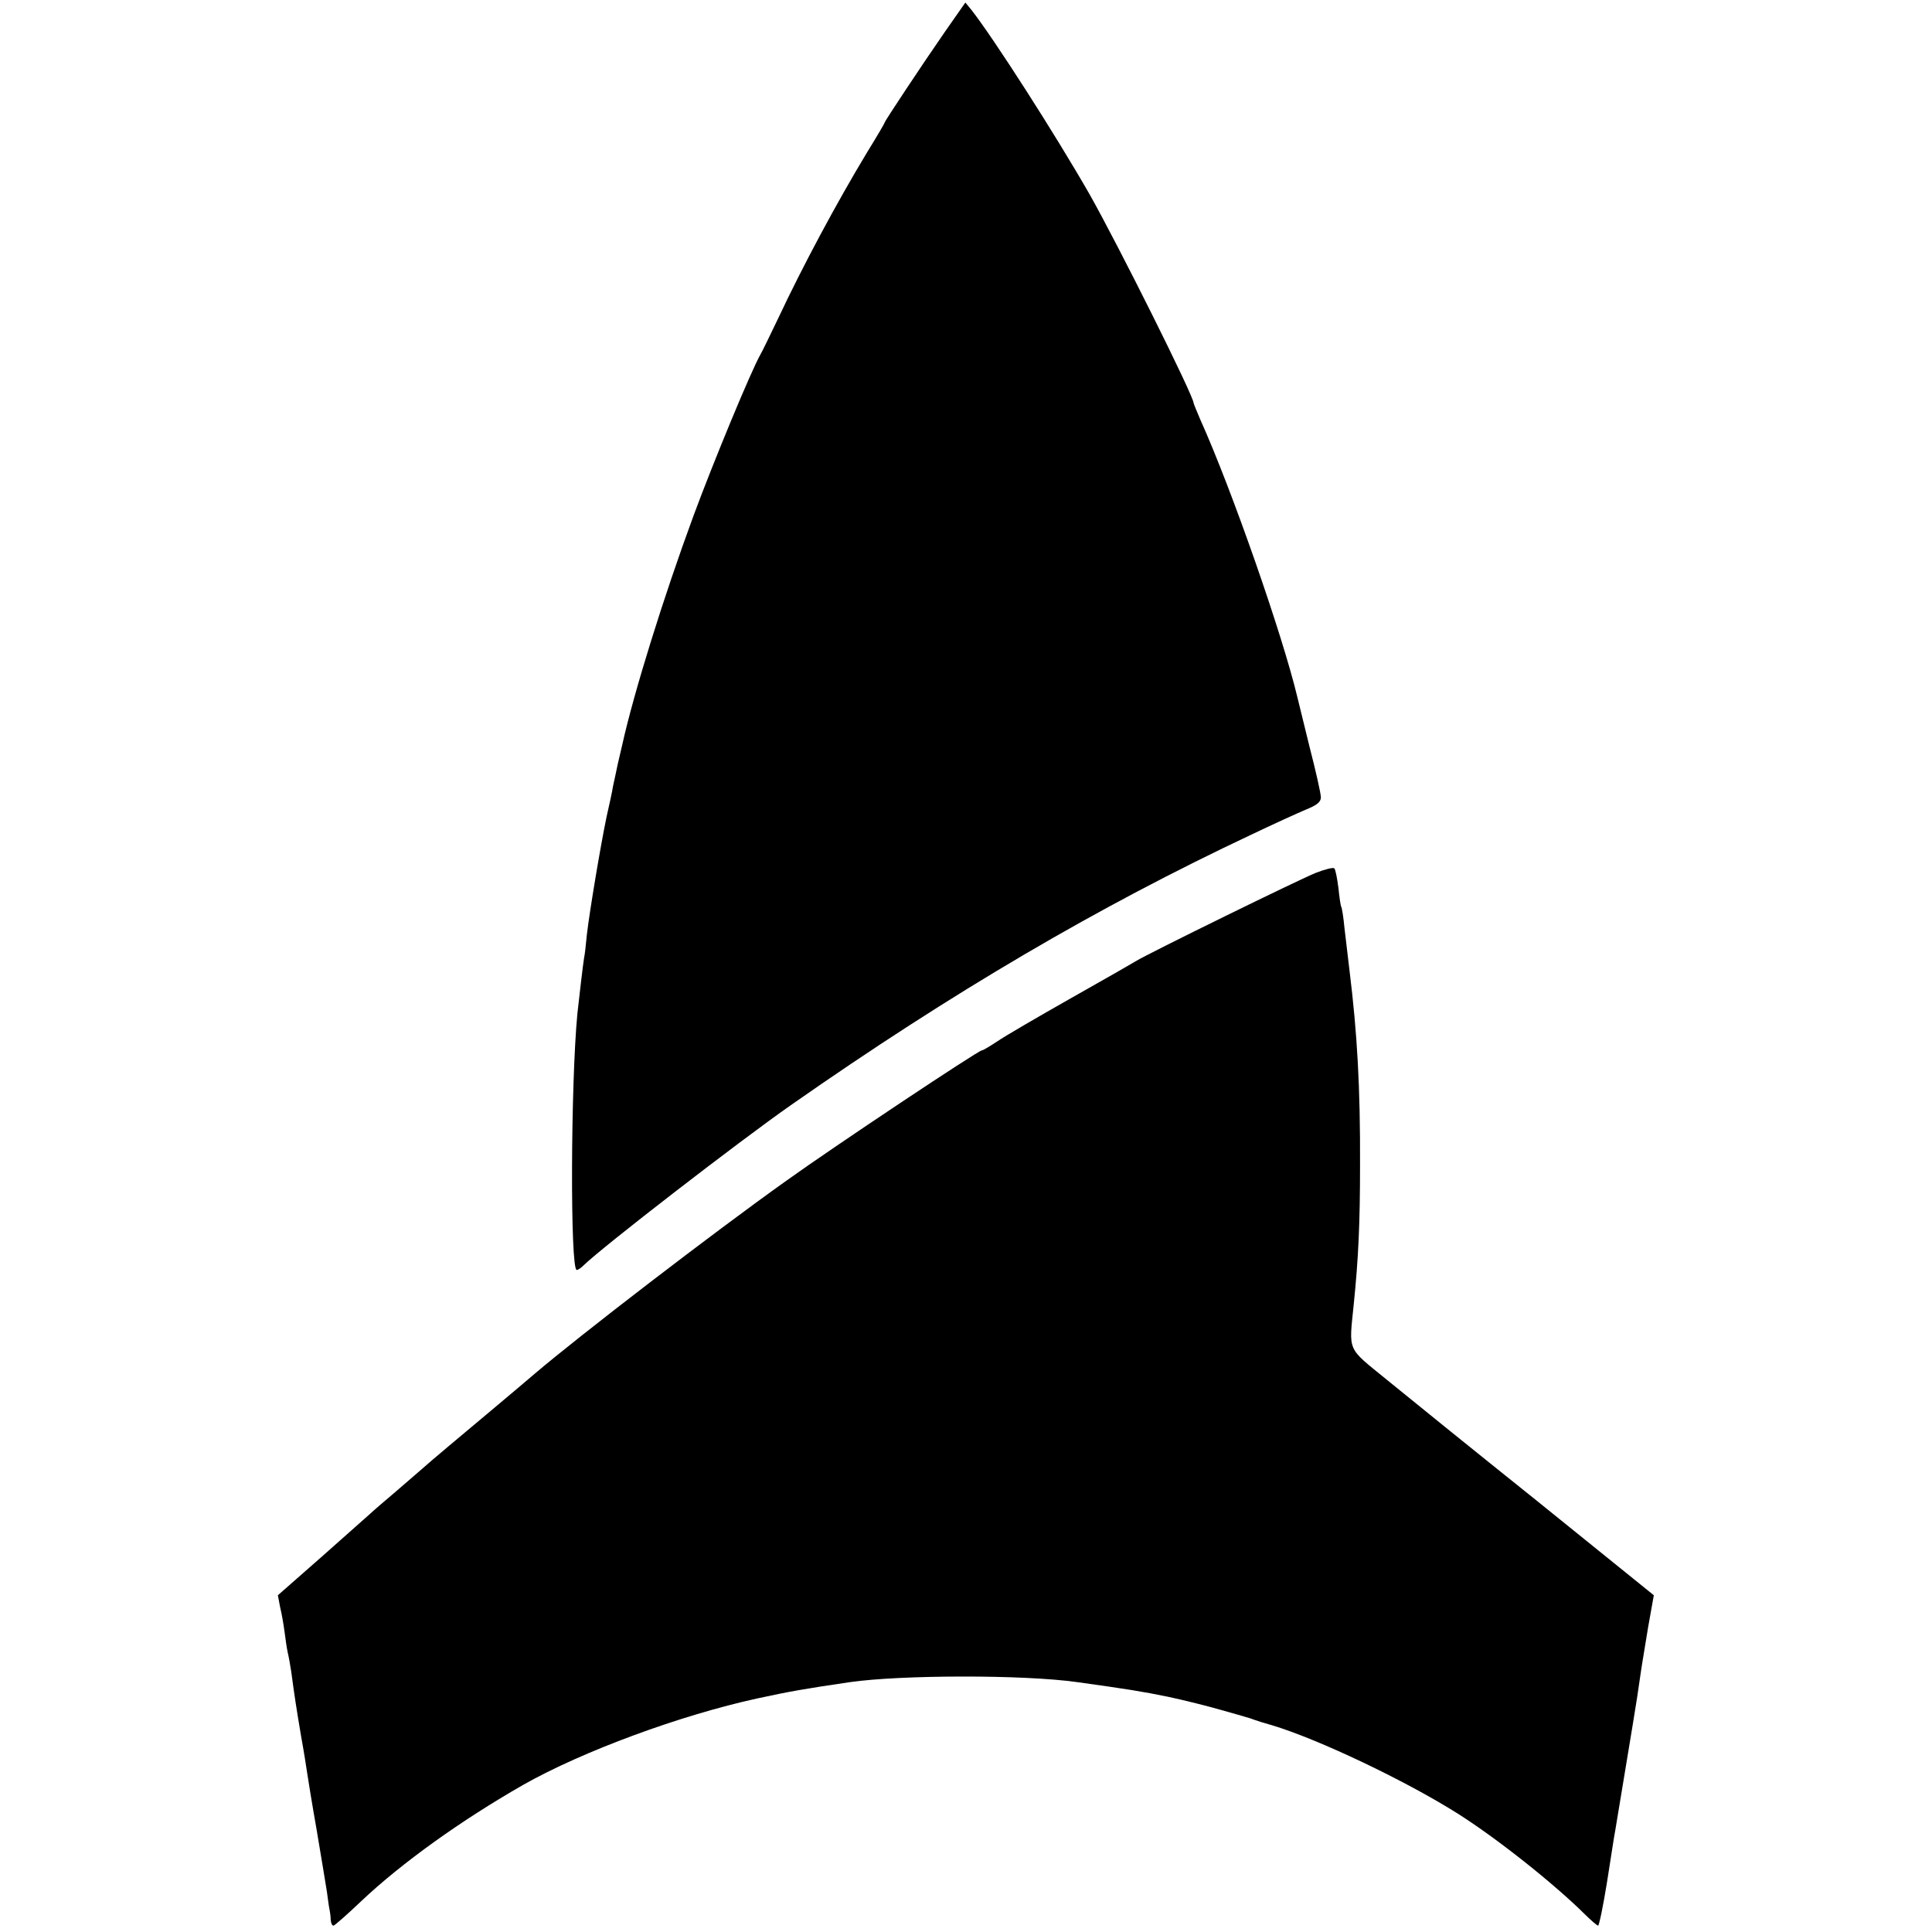 <?xml version="1.0" standalone="no"?>
<!DOCTYPE svg PUBLIC "-//W3C//DTD SVG 20010904//EN"
 "http://www.w3.org/TR/2001/REC-SVG-20010904/DTD/svg10.dtd">
<svg version="1.0" xmlns="http://www.w3.org/2000/svg"
 width="607pt" height="607pt" viewBox="0 0 607 607"
 preserveAspectRatio="xMidYMid meet">
<g transform="translate(0,607) scale(0.1,-0.1)"
fill="#000000" stroke="none">
<path d="M2968 5969 c-70 -101 -188 -279 -188 -283 0 -2 -25 -45 -56 -95 -96
-159 -203 -359 -279 -521 -25 -52 -50 -104 -56 -114 -29 -51 -146 -333 -210
-506 -94 -255 -188 -557 -224 -720 -2 -8 -8 -35 -14 -60 -5 -25 -12 -56 -15
-70 -2 -14 -11 -56 -20 -95 -19 -91 -53 -294 -62 -370 -3 -33 -7 -67 -9 -75
-3 -17 -16 -129 -21 -175 -21 -221 -23 -805 -2 -805 4 0 13 6 20 13 60 59 494
394 653 505 509 356 967 624 1445 849 69 33 146 68 172 79 35 14 48 24 48 39
0 11 -16 83 -36 160 -19 77 -36 147 -38 155 -46 193 -205 650 -305 872 -11 26
-21 50 -21 52 0 22 -236 495 -327 656 -107 187 -300 488 -371 579 l-19 23 -65
-93z"/>
<path d="M4135 3328 c-47 -18 -532 -256 -565 -277 -8 -5 -100 -58 -205 -117
-104 -59 -209 -120 -232 -136 -23 -15 -44 -28 -48 -28 -11 0 -466 -303 -615
-410 -233 -166 -649 -486 -790 -606 -14 -12 -74 -63 -135 -114 -99 -83 -189
-158 -219 -185 -6 -5 -43 -37 -81 -70 -39 -33 -75 -64 -81 -70 -6 -5 -74 -66
-151 -134 l-140 -123 7 -37 c5 -20 11 -55 14 -78 3 -22 7 -52 10 -65 3 -12 8
-40 11 -60 10 -75 16 -114 31 -203 9 -49 17 -101 19 -115 2 -14 15 -95 30
-180 14 -85 29 -172 32 -193 3 -21 6 -46 8 -55 2 -9 4 -25 4 -34 1 -10 4 -18
9 -18 4 1 43 35 87 77 127 120 314 254 510 366 186 105 492 218 735 271 102
22 147 30 290 51 160 23 546 24 715 0 158 -22 202 -29 285 -46 52 -11 127 -30
165 -41 39 -11 75 -21 80 -23 6 -1 17 -5 25 -8 8 -3 33 -11 55 -17 147 -44
420 -174 585 -278 123 -78 300 -218 400 -317 19 -19 38 -35 41 -35 3 0 16 62
28 137 12 76 23 149 26 163 4 26 60 360 69 420 3 19 8 53 11 75 3 22 14 86 23
142 l18 101 -364 294 c-201 161 -415 334 -476 384 -125 102 -118 85 -103 234
15 146 20 257 20 440 1 243 -9 416 -33 610 -5 41 -12 102 -16 135 -3 33 -8 63
-10 66 -2 3 -6 30 -9 60 -4 30 -9 57 -13 61 -4 3 -29 -3 -57 -14z"/>
</g>
</svg>
